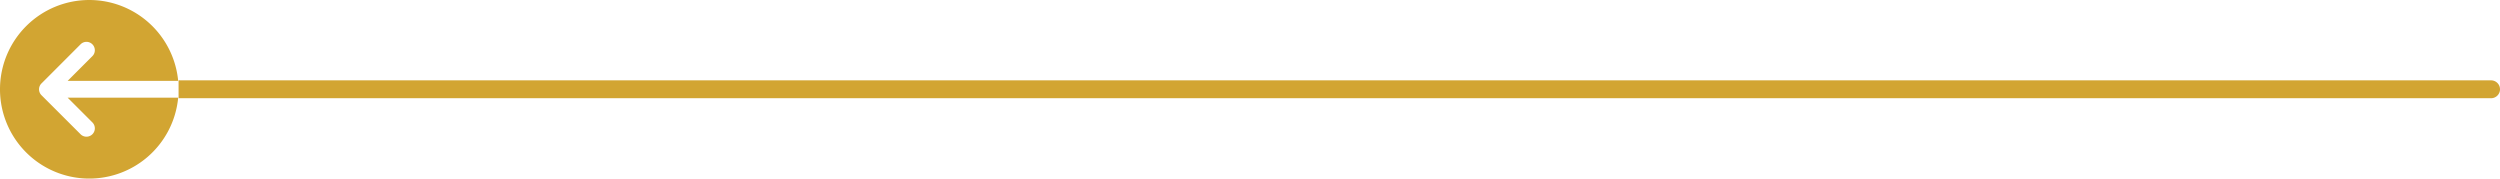 <svg xmlns="http://www.w3.org/2000/svg" width="560" height="40" viewBox="0 0 560 40">
  <g id="Story-Previous" transform="translate(-725 -2376)">
    <path id="Rectangle_230" d="M2,0H520a0,0,0,0,1,0,0V4a0,0,0,0,1,0,0H2A2,2,0,0,1,0,2V2A2,2,0,0,1,2,0Z"
          transform="translate(1285 2398) rotate(180)" fill="#d2a532"/>
    <path id="Path_87"
          d="M20,40A20,20,0,0,1,.089,21.879l24.763,0-5.546,5.546a1.839,1.839,0,0,0-.548,1.322,1.881,1.881,0,0,0,.548,1.327,1.863,1.863,0,0,0,2.647,0L30.7,21.32A1.844,1.844,0,0,0,31.255,20a1.866,1.866,0,0,0-.551-1.333L21.953,9.93a1.84,1.84,0,0,0-1.318-.548,1.877,1.877,0,0,0-1.329.548,1.844,1.844,0,0,0-.551,1.315,1.866,1.866,0,0,0,.551,1.334l5.546,5.546H.089A20,20,0,1,1,20,40Z"
          transform="translate(765 2416) rotate(180)" fill="#d2a532"/>
  </g>
</svg>
